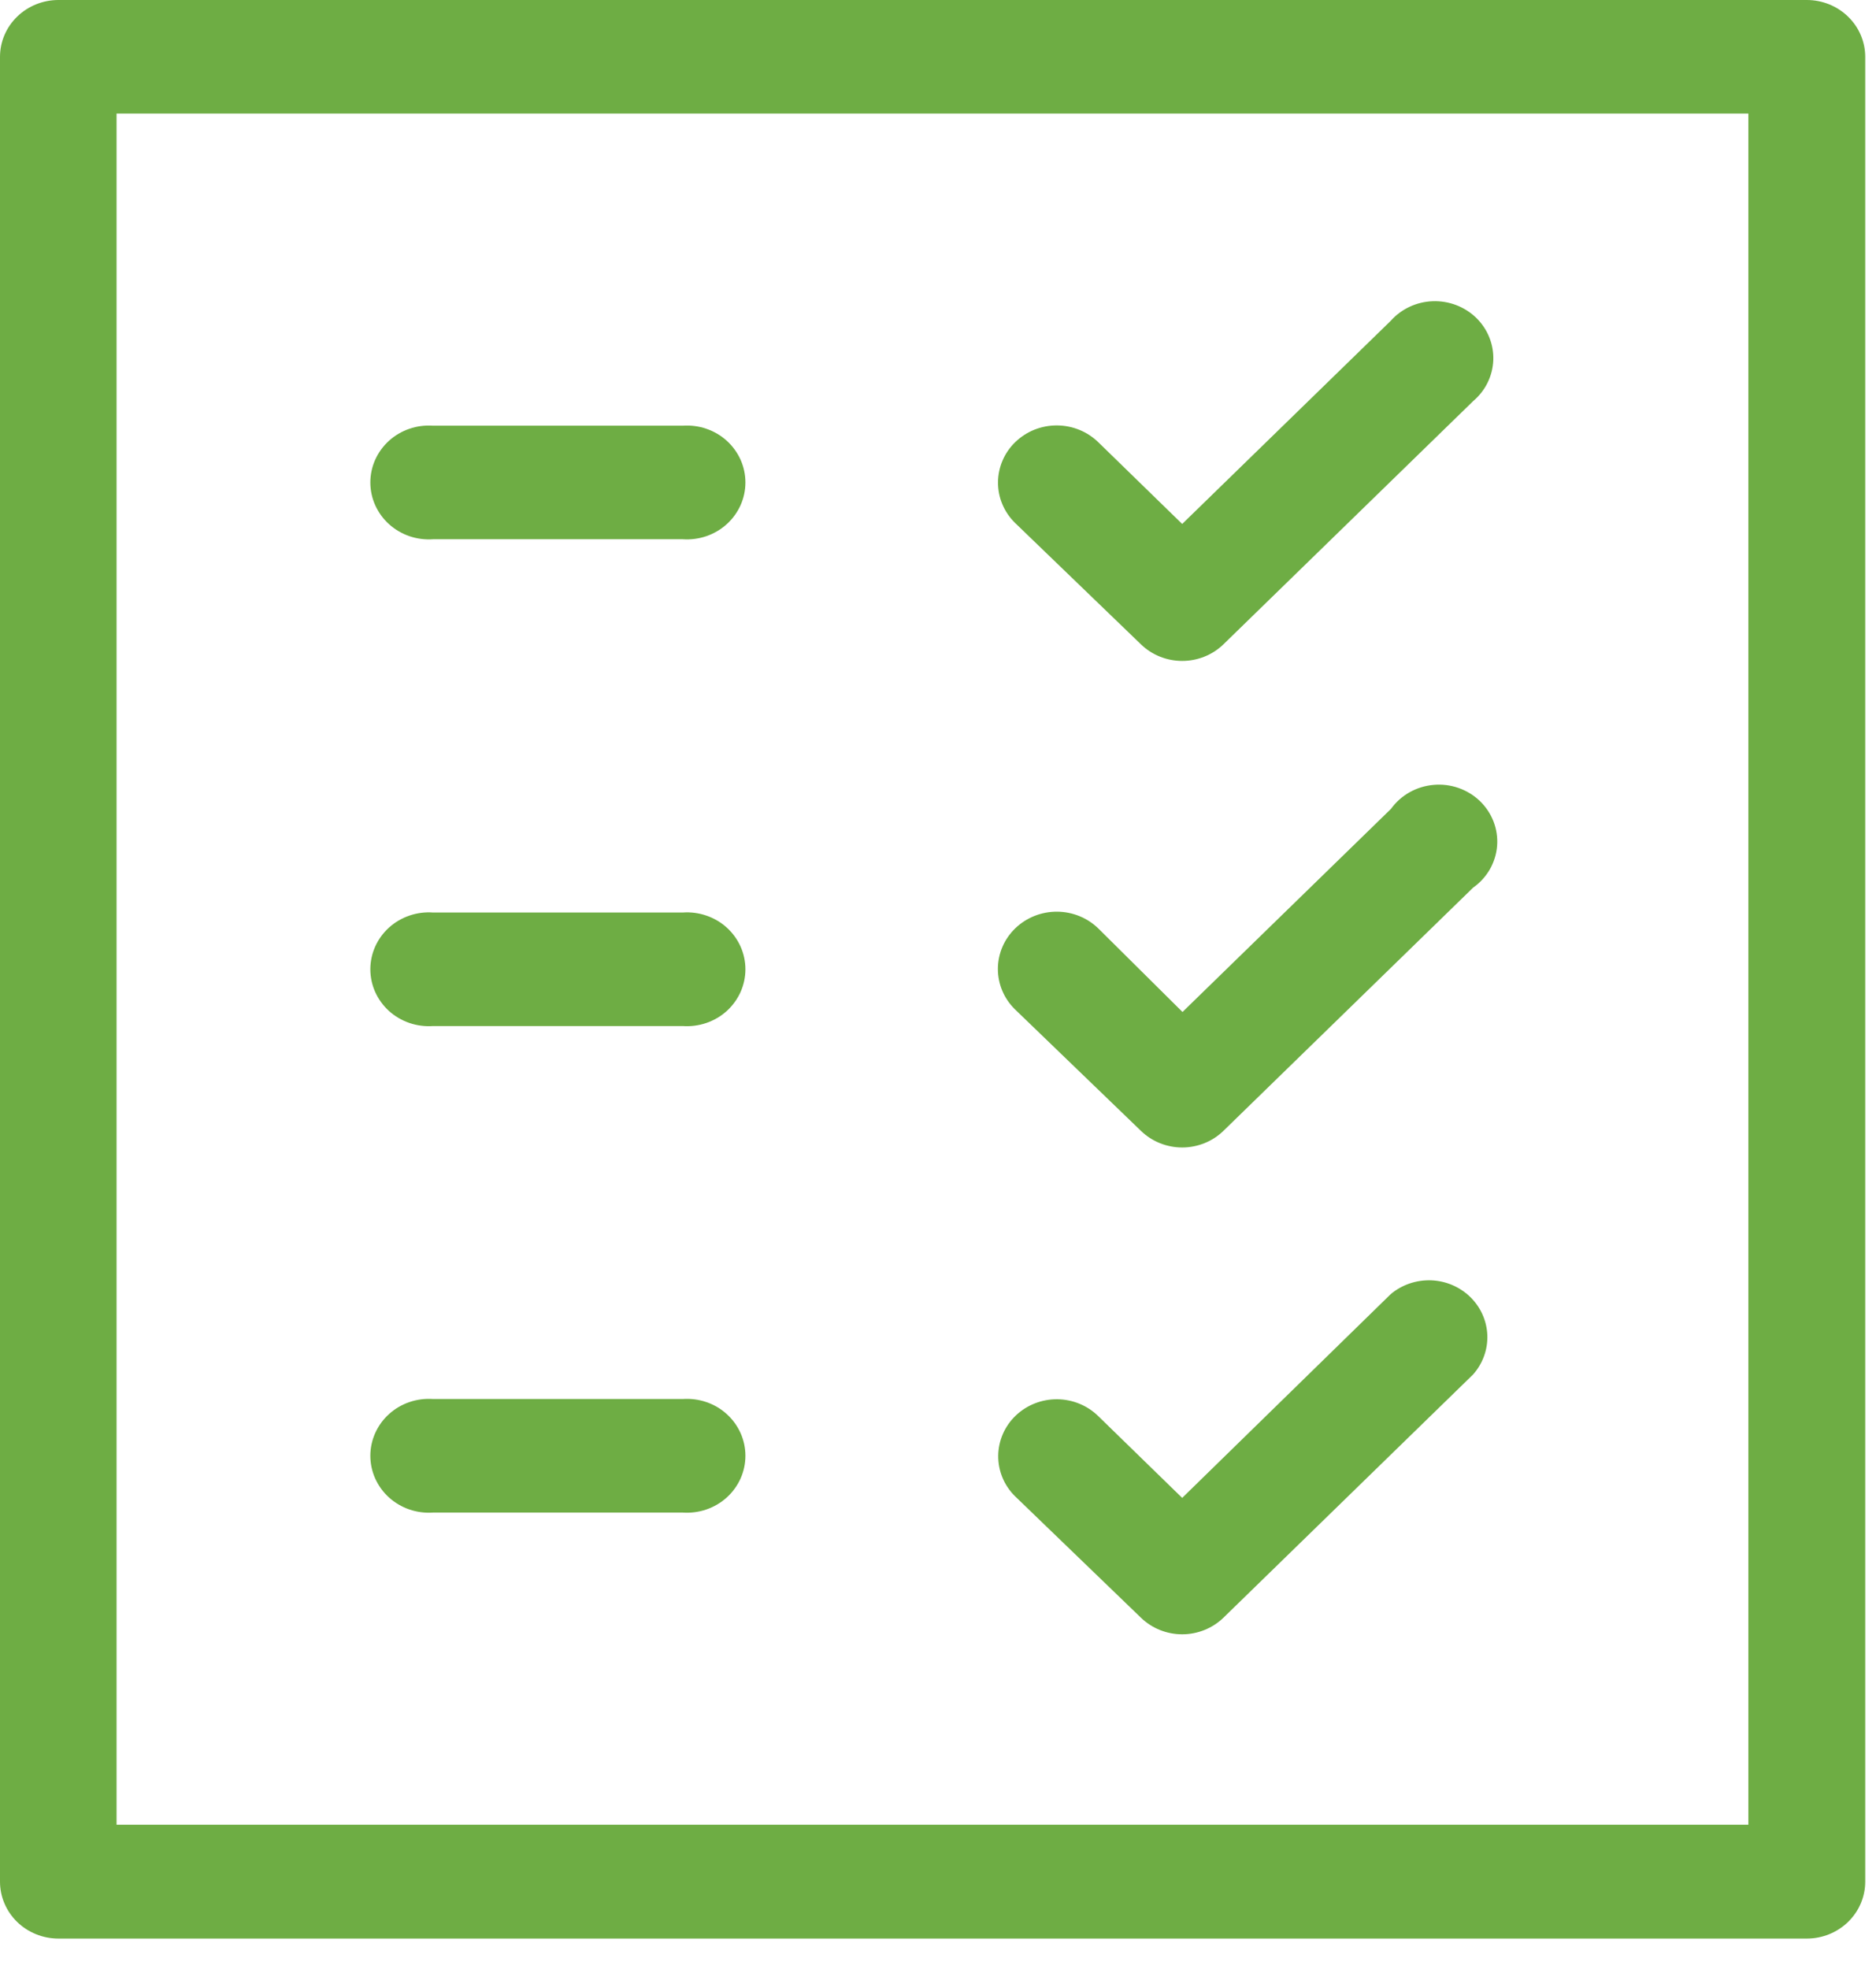 <?xml version="1.0" encoding="UTF-8"?> <svg xmlns="http://www.w3.org/2000/svg" width="61" height="64" viewBox="0 0 61 64" fill="none"> <path d="M58.75 0H1.9C1.396 0 0.913 0.195 0.556 0.542C0.2 0.889 0 1.359 0 1.85L0 61.162C0 61.405 0.049 61.645 0.145 61.87C0.24 62.094 0.38 62.298 0.556 62.47C0.733 62.642 0.942 62.778 1.173 62.871C1.403 62.964 1.65 63.012 1.9 63.012H58.75C59.254 63.012 59.737 62.817 60.093 62.47C60.45 62.123 60.65 61.652 60.65 61.162V1.85C60.65 1.359 60.45 0.889 60.093 0.542C59.737 0.195 59.254 0 58.75 0V0ZM56.85 59.312H3.79V3.691H56.85V59.312Z" fill="#6EAD44"></path> <path d="M37.1 36.759C37.456 37.104 37.938 37.298 38.44 37.298C38.942 37.298 39.424 37.104 39.78 36.759L47.9 28.852C48.124 28.695 48.309 28.491 48.444 28.257C48.578 28.022 48.659 27.762 48.68 27.494C48.701 27.226 48.661 26.956 48.564 26.704C48.467 26.453 48.315 26.225 48.119 26.036C47.922 25.847 47.685 25.703 47.425 25.612C47.166 25.521 46.889 25.487 46.614 25.512C46.339 25.536 46.072 25.618 45.833 25.753C45.594 25.887 45.389 26.071 45.23 26.291L38.45 32.894L35.72 30.186C35.363 29.835 34.878 29.636 34.371 29.634C33.863 29.631 33.376 29.825 33.015 30.172C32.654 30.519 32.45 30.992 32.447 31.486C32.444 31.98 32.643 32.455 33 32.806L37.1 36.759Z" fill="#6EAD44"></path> <path d="M37.1 20.945C37.456 21.29 37.938 21.483 38.44 21.483C38.942 21.483 39.424 21.29 39.78 20.945L47.9 13.039C48.097 12.872 48.258 12.668 48.37 12.439C48.483 12.21 48.546 11.96 48.556 11.706C48.565 11.452 48.521 11.199 48.425 10.963C48.33 10.726 48.185 10.511 48.001 10.331C47.816 10.152 47.595 10.011 47.352 9.918C47.109 9.825 46.849 9.782 46.588 9.791C46.328 9.8 46.071 9.861 45.836 9.971C45.6 10.081 45.391 10.237 45.22 10.429L38.44 17.031L35.72 14.382C35.544 14.209 35.335 14.07 35.104 13.975C34.873 13.88 34.625 13.83 34.374 13.828C34.123 13.826 33.875 13.873 33.642 13.964C33.41 14.056 33.199 14.192 33.02 14.363C32.841 14.534 32.699 14.738 32.602 14.963C32.504 15.188 32.453 15.429 32.451 15.673C32.449 15.918 32.496 16.16 32.591 16.386C32.685 16.612 32.824 16.818 33 16.992L37.1 20.945Z" fill="#6EAD44"></path> <path d="M14.08 17.528H22.2C22.46 17.546 22.722 17.512 22.968 17.428C23.215 17.343 23.441 17.21 23.632 17.037C23.823 16.864 23.975 16.654 24.08 16.421C24.184 16.188 24.238 15.937 24.238 15.682C24.238 15.428 24.184 15.176 24.08 14.943C23.975 14.71 23.823 14.501 23.632 14.327C23.441 14.154 23.215 14.021 22.968 13.937C22.722 13.852 22.46 13.819 22.2 13.837H14.08C13.82 13.819 13.558 13.852 13.312 13.937C13.065 14.021 12.84 14.154 12.648 14.327C12.457 14.501 12.305 14.71 12.2 14.943C12.096 15.176 12.042 15.428 12.042 15.682C12.042 15.937 12.096 16.188 12.2 16.421C12.305 16.654 12.457 16.864 12.648 17.037C12.84 17.21 13.065 17.343 13.312 17.428C13.558 17.512 13.82 17.546 14.08 17.528Z" fill="#6EAD44"></path> <path d="M14.08 33.351H22.2C22.46 33.369 22.722 33.335 22.968 33.251C23.215 33.166 23.441 33.034 23.632 32.861C23.823 32.687 23.975 32.478 24.08 32.245C24.184 32.011 24.238 31.76 24.238 31.506C24.238 31.252 24.184 31 24.08 30.767C23.975 30.534 23.823 30.324 23.632 30.151C23.441 29.978 23.215 29.845 22.968 29.761C22.722 29.676 22.46 29.642 22.2 29.661H14.08C13.82 29.642 13.558 29.676 13.312 29.761C13.065 29.845 12.84 29.978 12.648 30.151C12.457 30.324 12.305 30.534 12.2 30.767C12.096 31 12.042 31.252 12.042 31.506C12.042 31.76 12.096 32.011 12.2 32.245C12.305 32.478 12.457 32.687 12.648 32.861C12.84 33.034 13.065 33.166 13.312 33.251C13.558 33.335 13.82 33.369 14.08 33.351Z" fill="#6EAD44"></path> <path d="M37.1 52.584C37.456 52.928 37.938 53.122 38.44 53.122C38.942 53.122 39.424 52.928 39.78 52.584L47.9 44.676C48.214 44.322 48.379 43.866 48.362 43.399C48.344 42.931 48.146 42.488 47.806 42.157C47.467 41.827 47.011 41.633 46.532 41.616C46.052 41.6 45.583 41.76 45.22 42.066L38.44 48.688L35.72 46.039C35.367 45.688 34.886 45.488 34.381 45.482C33.877 45.477 33.391 45.667 33.03 46.01C32.669 46.354 32.464 46.823 32.458 47.314C32.452 47.805 32.647 48.279 33 48.63L37.1 52.584Z" fill="#6EAD44"></path> <path d="M14.08 49.165H22.2C22.46 49.183 22.722 49.149 22.968 49.065C23.215 48.98 23.441 48.847 23.632 48.674C23.823 48.501 23.975 48.291 24.08 48.058C24.184 47.825 24.238 47.574 24.238 47.319C24.238 47.065 24.184 46.814 24.08 46.581C23.975 46.347 23.823 46.138 23.632 45.965C23.441 45.791 23.215 45.658 22.968 45.574C22.722 45.49 22.46 45.456 22.2 45.474H14.08C13.82 45.456 13.558 45.49 13.312 45.574C13.065 45.658 12.84 45.791 12.648 45.965C12.457 46.138 12.305 46.347 12.2 46.581C12.096 46.814 12.042 47.065 12.042 47.319C12.042 47.574 12.096 47.825 12.2 48.058C12.305 48.291 12.457 48.501 12.648 48.674C12.84 48.847 13.065 48.98 13.312 49.065C13.558 49.149 13.82 49.183 14.08 49.165Z" fill="#6EAD44"></path> </svg> 